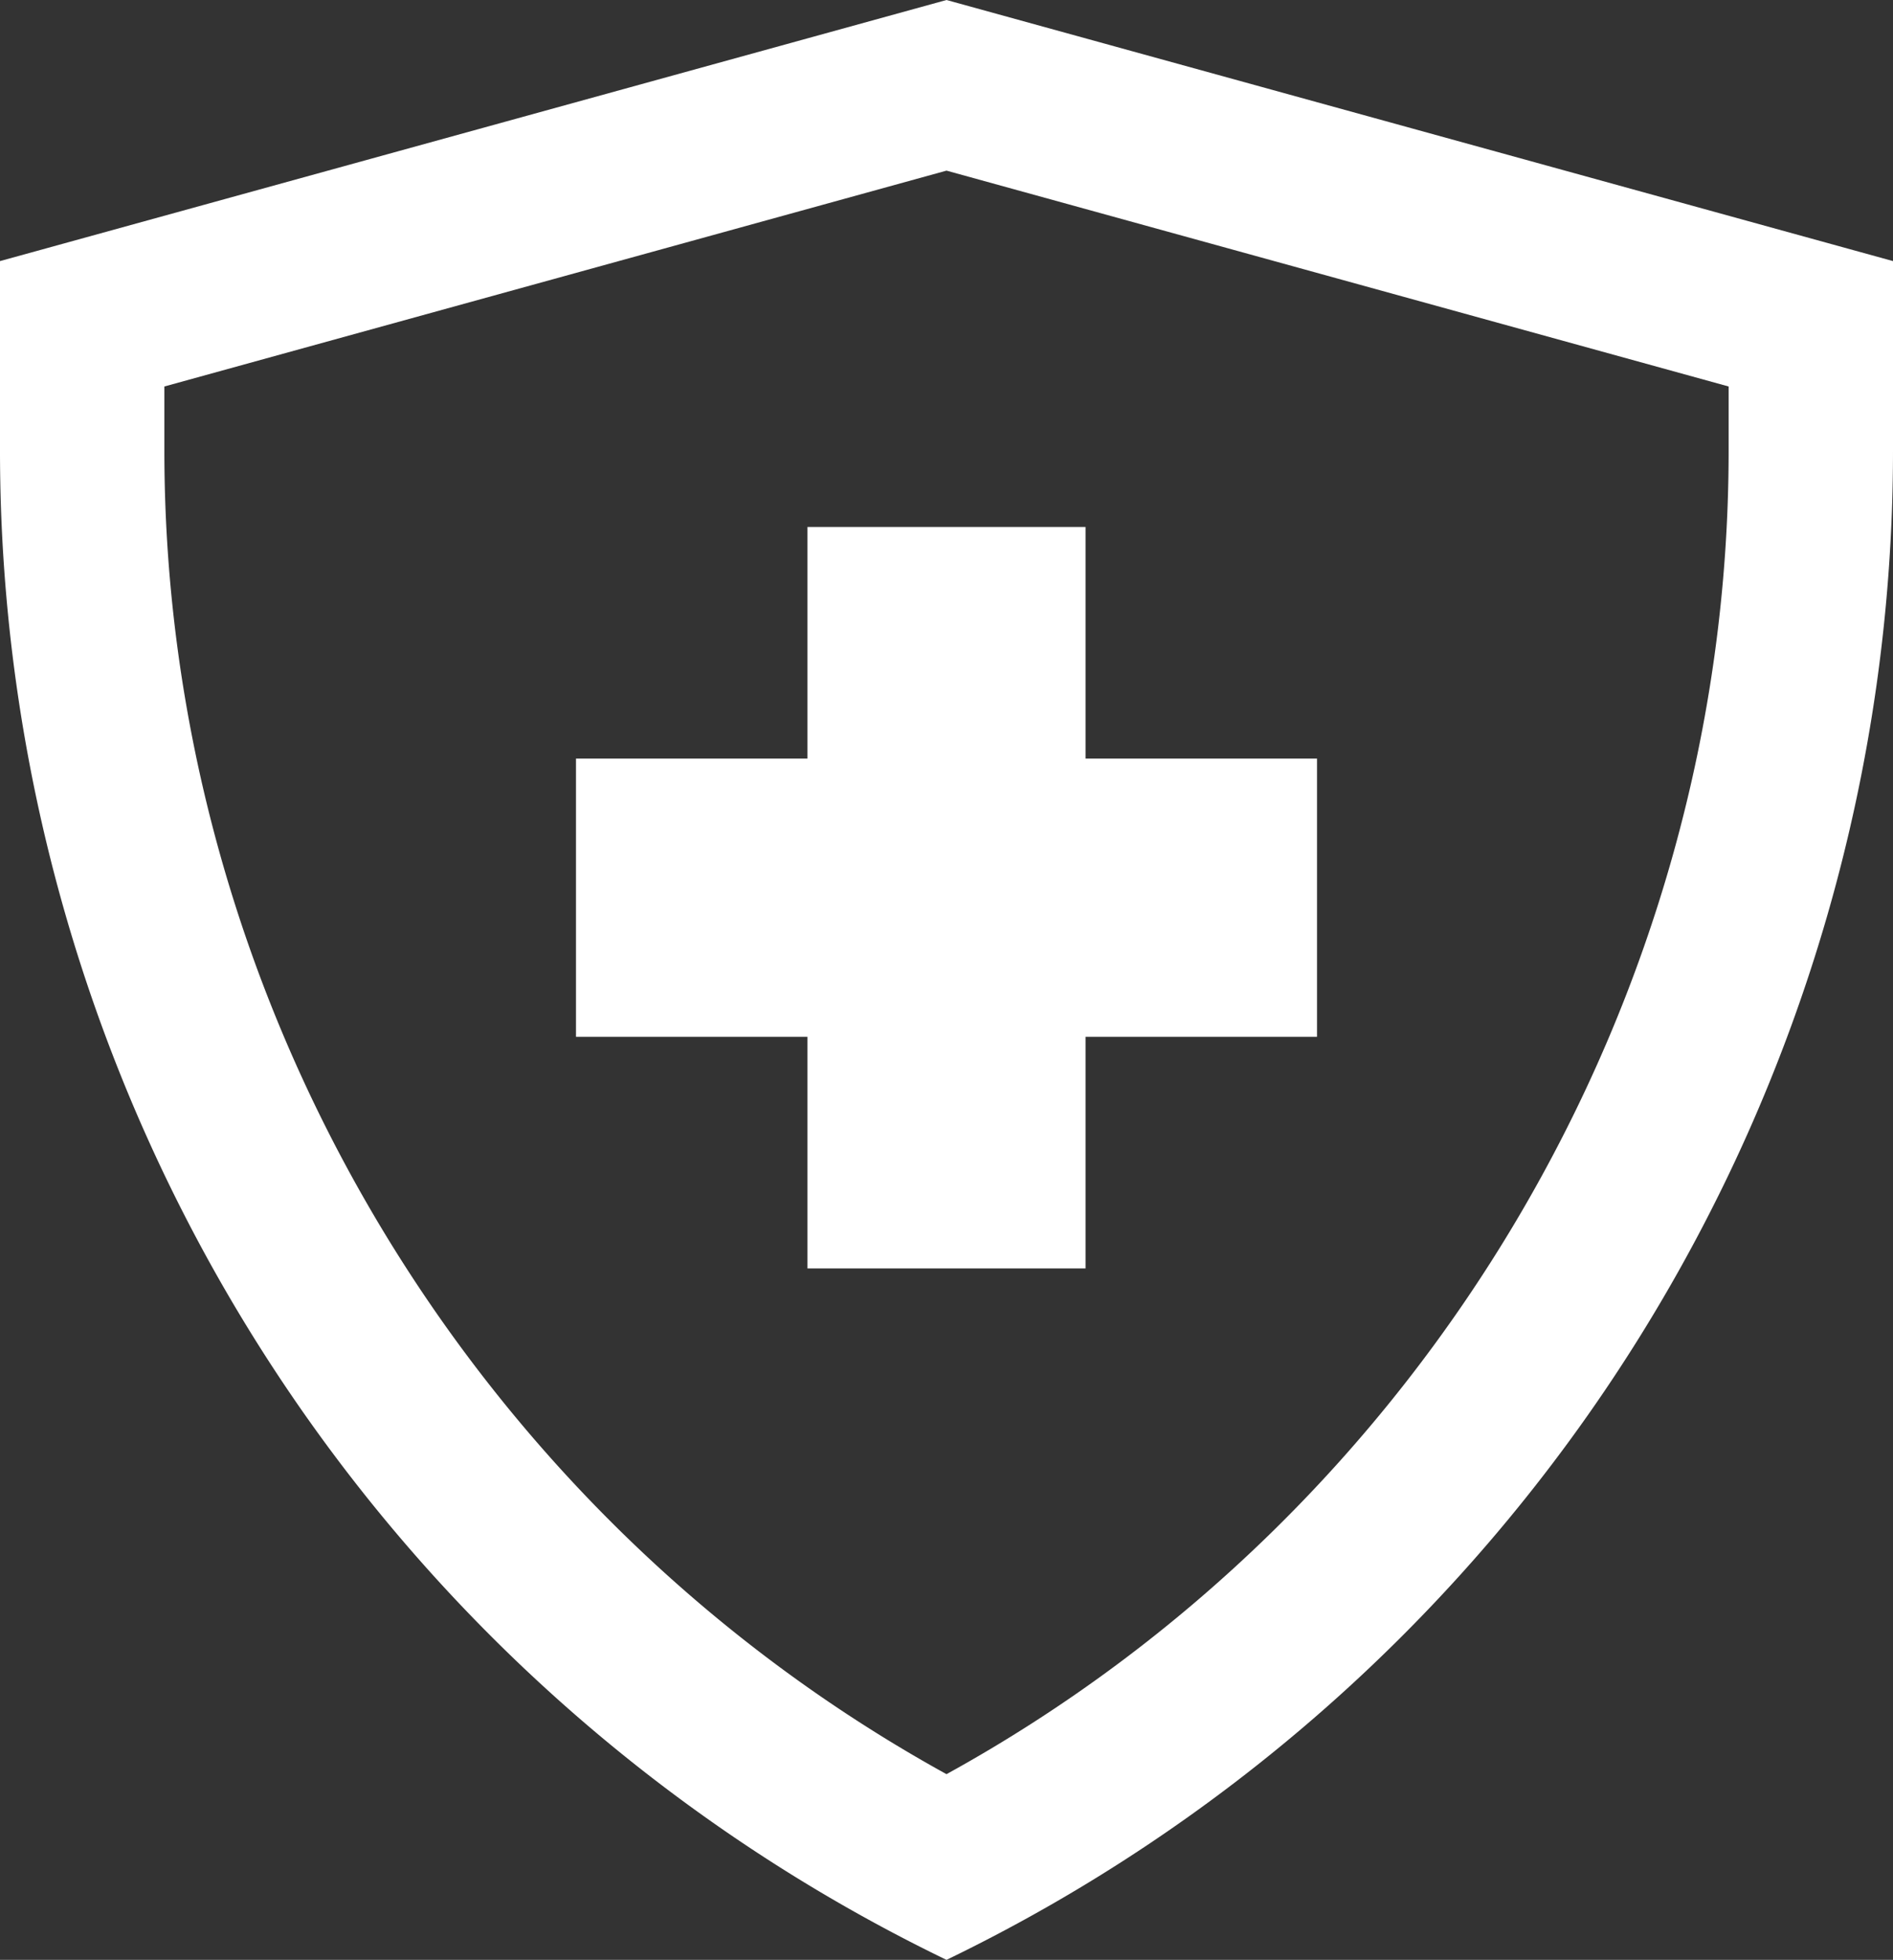 <?xml version="1.0" encoding="UTF-8" standalone="no"?><svg xmlns="http://www.w3.org/2000/svg" xmlns:xlink="http://www.w3.org/1999/xlink" fill="#000000" height="286" preserveAspectRatio="xMidYMid meet" version="1" viewBox="0.0 0.0 276.4 286.0" width="276.4" zoomAndPan="magnify"><rect x="0.0" y="0.0" width="276.4" height="286.0" fill="#333333" stroke="none"/><g><g fill="#ffffff" id="change1_1"><path d="M138.2,0,0,38.1V65.8A244.6,244.6,0,0,0,138.2,286h0A244.6,244.6,0,0,0,276.4,65.8V38.1ZM252.4,65.8c0,80.1-44.4,154.7-114.2,193.1C68.5,220.5,24,145.9,24,65.8V56.4L138.2,24.9,252.4,56.4Z" fill="inherit"/><path d="M117.9 76.9L117.9 110.7 84.1 110.7 84.1 151.3 117.9 151.3 117.9 185.1 158.5 185.1 158.5 151.3 192.3 151.3 192.3 110.7 158.5 110.7 158.5 76.9 117.9 76.9z" fill="inherit"/></g></g></svg>